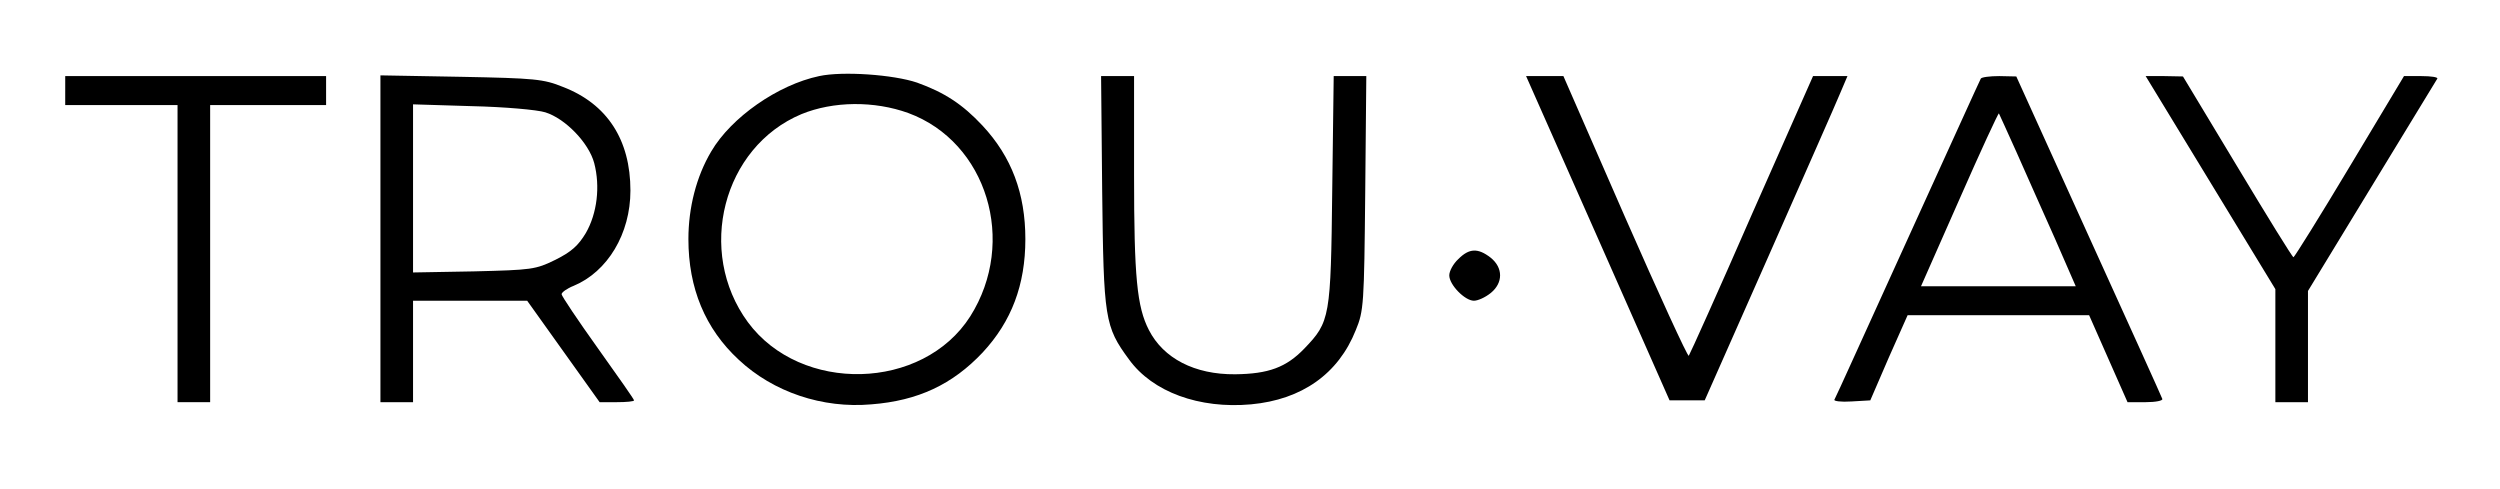 <?xml version="1.0" standalone="no"?>
<!DOCTYPE svg PUBLIC "-//W3C//DTD SVG 20010904//EN"
 "http://www.w3.org/TR/2001/REC-SVG-20010904/DTD/svg10.dtd">
<svg version="1.0" xmlns="http://www.w3.org/2000/svg"
 width="690pt" height="135pt" viewBox="0 0 690 135"
 preserveAspectRatio="xMidYMid meet">

<g transform="translate(0,135) scale(0.1,-0.1)"
fill="#000000" stroke="none">
<path d="M2261 1140 c-114 -24 -243 -114 -298 -208 -41 -69 -63 -155 -63 -242
0 -135 46 -247 139 -333 95 -89 231 -135 366 -123 129 10 224 55 307 143 80
86 118 187 118 313 0 126 -38 227 -118 313 -56 60 -106 92 -181 119 -65 22
-205 32 -270 18z m246 -102 c217 -80 301 -355 171 -561 -131 -206 -468 -214
-614 -16 -143 195 -69 483 148 574 88 36 201 37 295 3z"/>
<path d="M180 1100 l0 -40 155 0 155 0 0 -410 0 -410 45 0 45 0 0 410 0 410
160 0 160 0 0 40 0 40 -360 0 -360 0 0 -40z"/>
<path d="M1050 691 l0 -451 45 0 45 0 0 140 0 140 158 0 157 0 100 -140 100
-140 47 0 c27 0 48 2 48 5 0 3 -45 67 -100 144 -55 77 -100 144 -100 149 0 5
15 16 33 23 94 39 157 144 157 263 0 140 -64 239 -186 286 -54 22 -78 24 -281
28 l-223 4 0 -451z m455 349 c55 -17 120 -84 135 -140 17 -65 8 -139 -23 -193
-21 -35 -40 -52 -84 -74 -55 -27 -65 -28 -225 -32 l-168 -3 0 232 0 232 163
-5 c89 -2 180 -10 202 -17z"/>
<path d="M3042 823 c4 -353 7 -374 74 -465 65 -90 194 -137 337 -124 140 13
241 84 289 205 22 53 23 71 26 379 l3 322 -45 0 -45 0 -4 -312 c-4 -355 -6
-366 -77 -440 -50 -52 -99 -70 -191 -71 -112 -1 -198 44 -238 122 -33 64 -41
146 -41 428 l0 273 -46 0 -45 0 3 -317z"/>
<path d="M4410 693 l198 -448 48 0 49 0 177 400 c97 220 186 421 197 448 l20
47 -48 0 -47 0 -169 -382 c-92 -211 -171 -386 -174 -390 -3 -3 -82 169 -176
383 l-170 389 -51 0 -52 0 198 -447z"/>
<path d="M5467 1133 c-3 -5 -93 -204 -202 -443 -109 -239 -199 -439 -202 -443
-3 -4 18 -7 47 -5 l52 3 51 118 52 117 250 0 251 0 53 -120 53 -120 50 0 c27
0 48 4 46 9 -1 4 -93 207 -203 449 l-200 441 -47 1 c-26 0 -49 -3 -51 -7z m99
-204 c25 -57 73 -164 105 -236 l58 -133 -213 0 -214 0 106 240 c58 132 107
238 109 237 1 -2 23 -50 49 -108z"/>
<path d="M6101 846 l179 -294 0 -156 0 -156 45 0 45 0 0 154 0 153 176 289
c97 159 178 292 181 297 2 4 -17 7 -44 7 l-48 0 -150 -250 c-82 -137 -152
-249 -155 -250 -3 0 -72 112 -155 250 l-150 249 -52 1 -51 0 179 -294z"/>
<path d="M4025 635 c-14 -13 -25 -33 -25 -45 0 -26 43 -70 68 -70 11 0 31 9
46 21 35 28 35 70 0 98 -35 27 -59 26 -89 -4z"/>
</g>
</svg>
